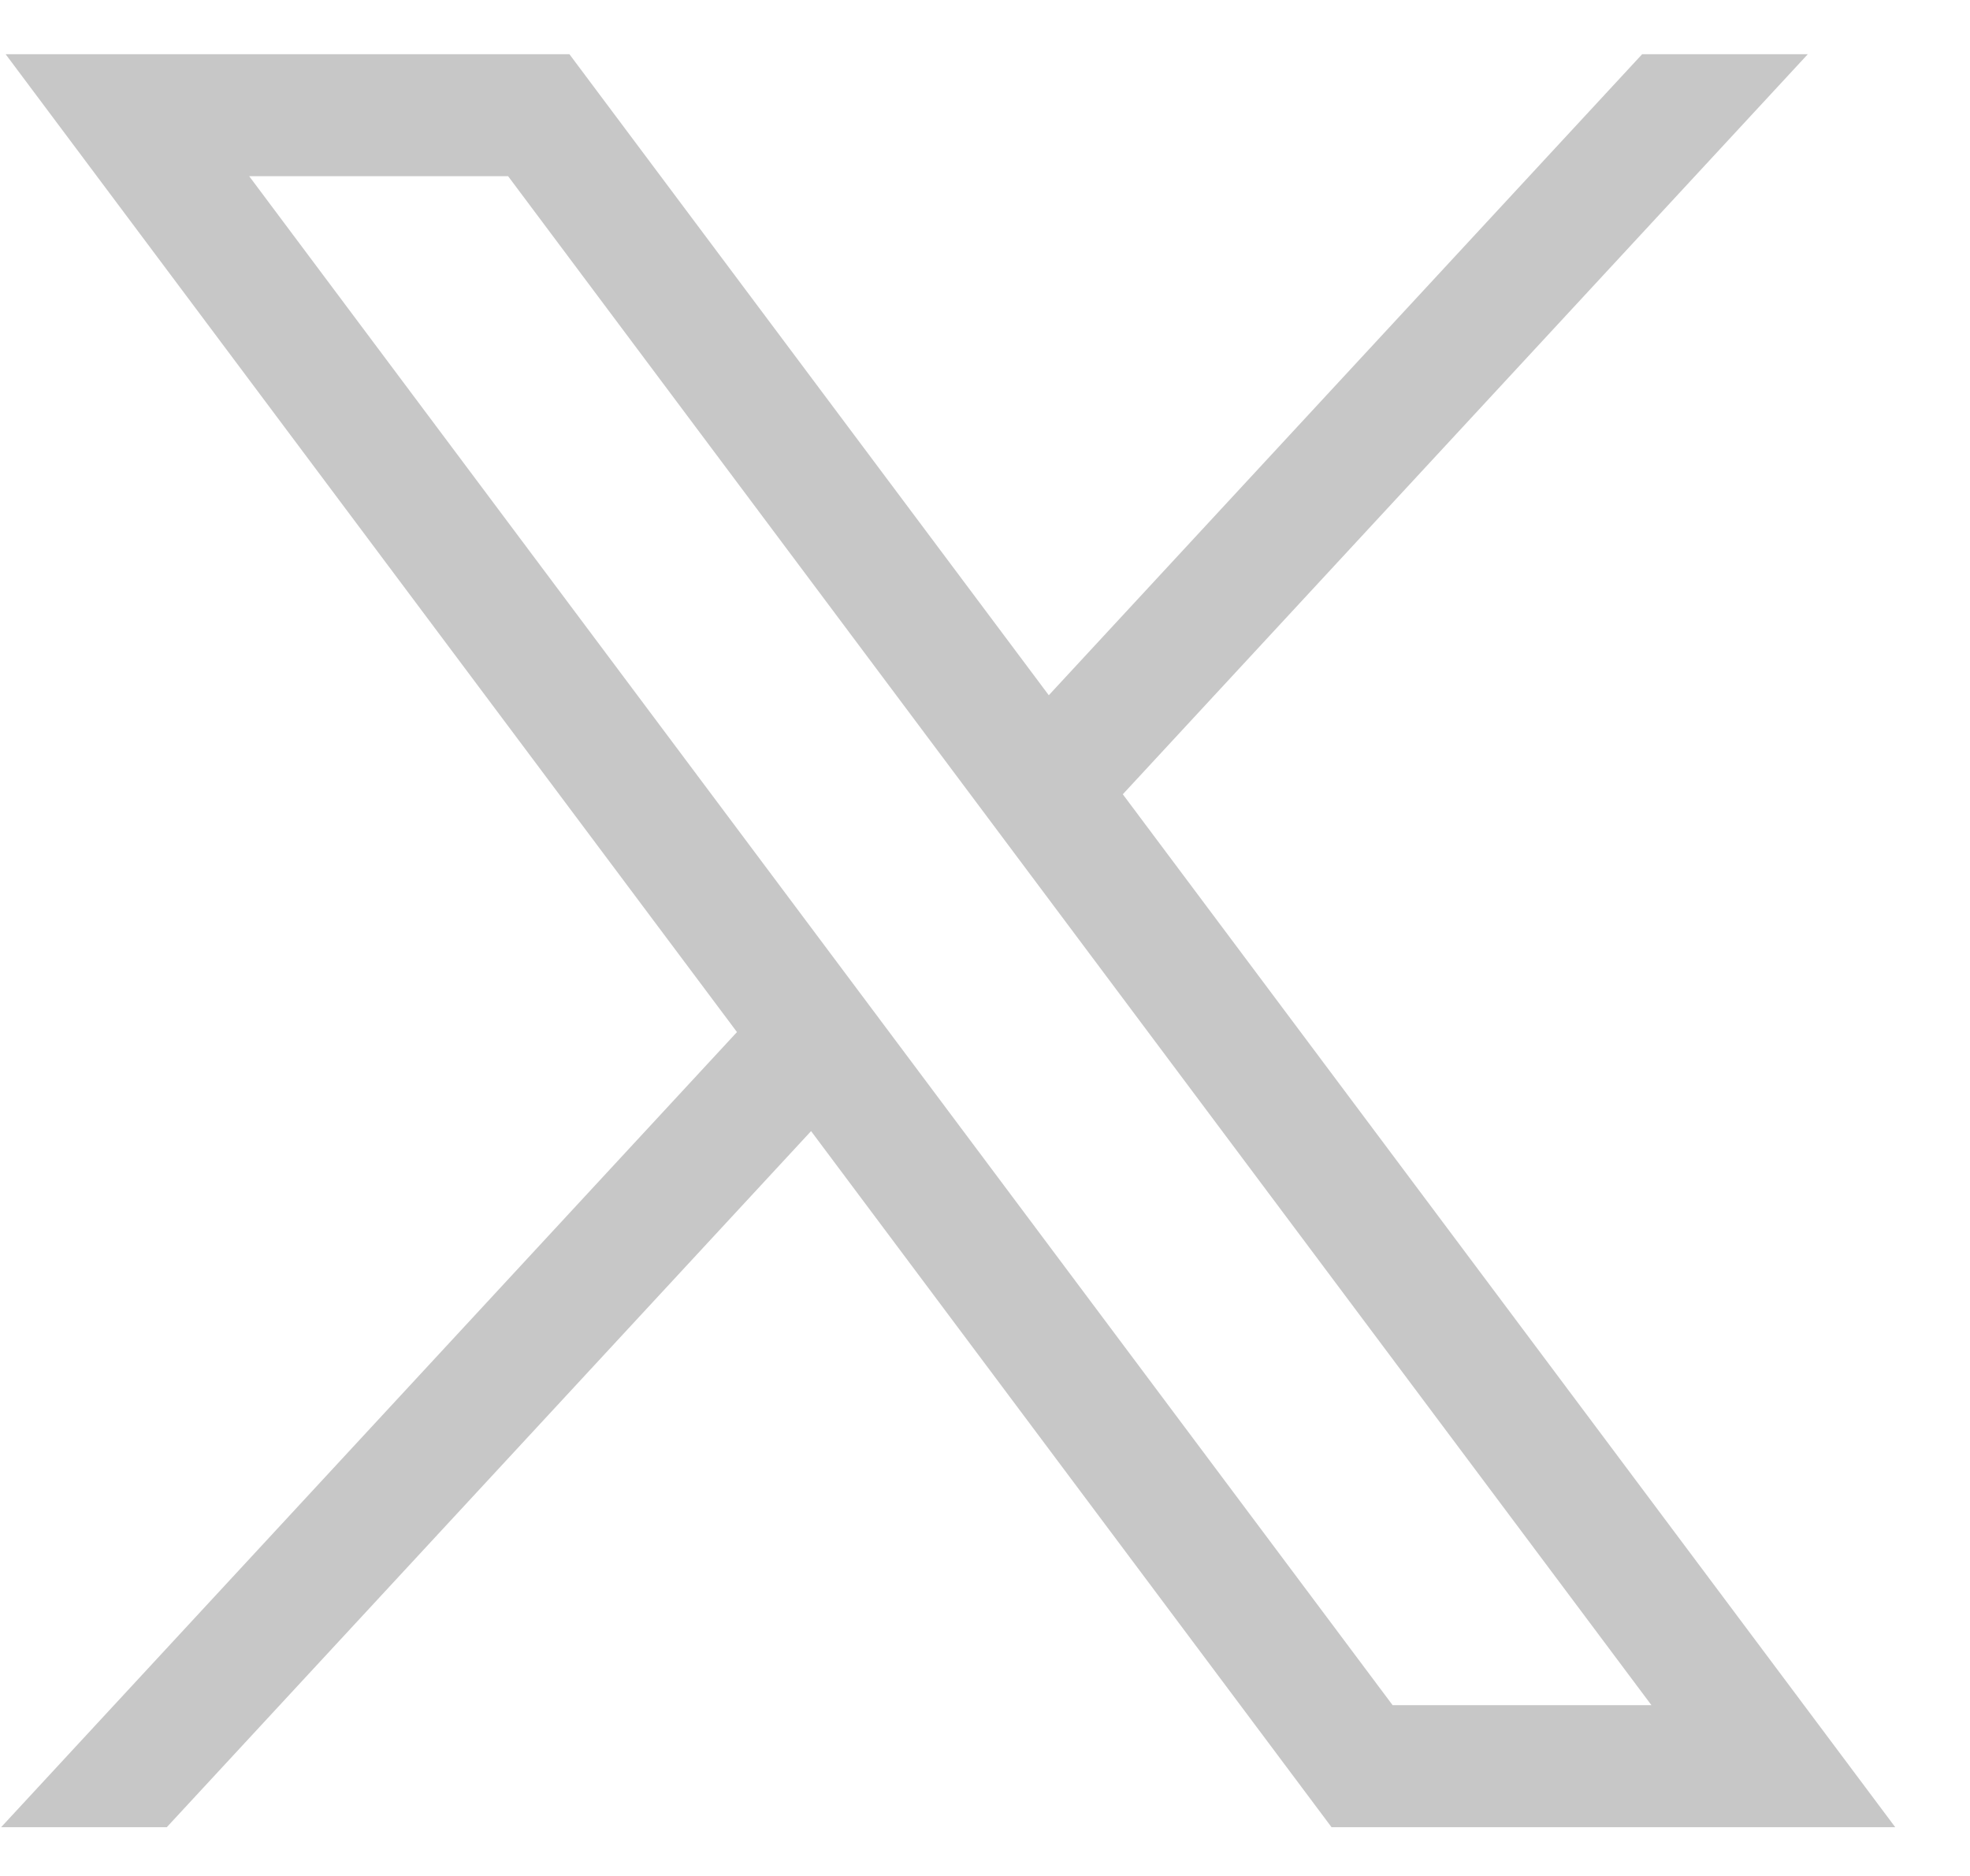 <svg width="21" height="20" viewBox="0 0 21 20" fill="none" xmlns="http://www.w3.org/2000/svg">
<path d="M0.06 0.578L7.856 11.003L0.012 19.48H1.778L8.646 12.059L14.194 19.48H20.203L11.969 8.468L19.271 0.578H17.505L11.18 7.412L6.07 0.578H0.061H0.06ZM2.656 1.878H5.416L17.604 18.179H14.845L2.656 1.878Z" fill="#C7C7C7"/>
</svg>
